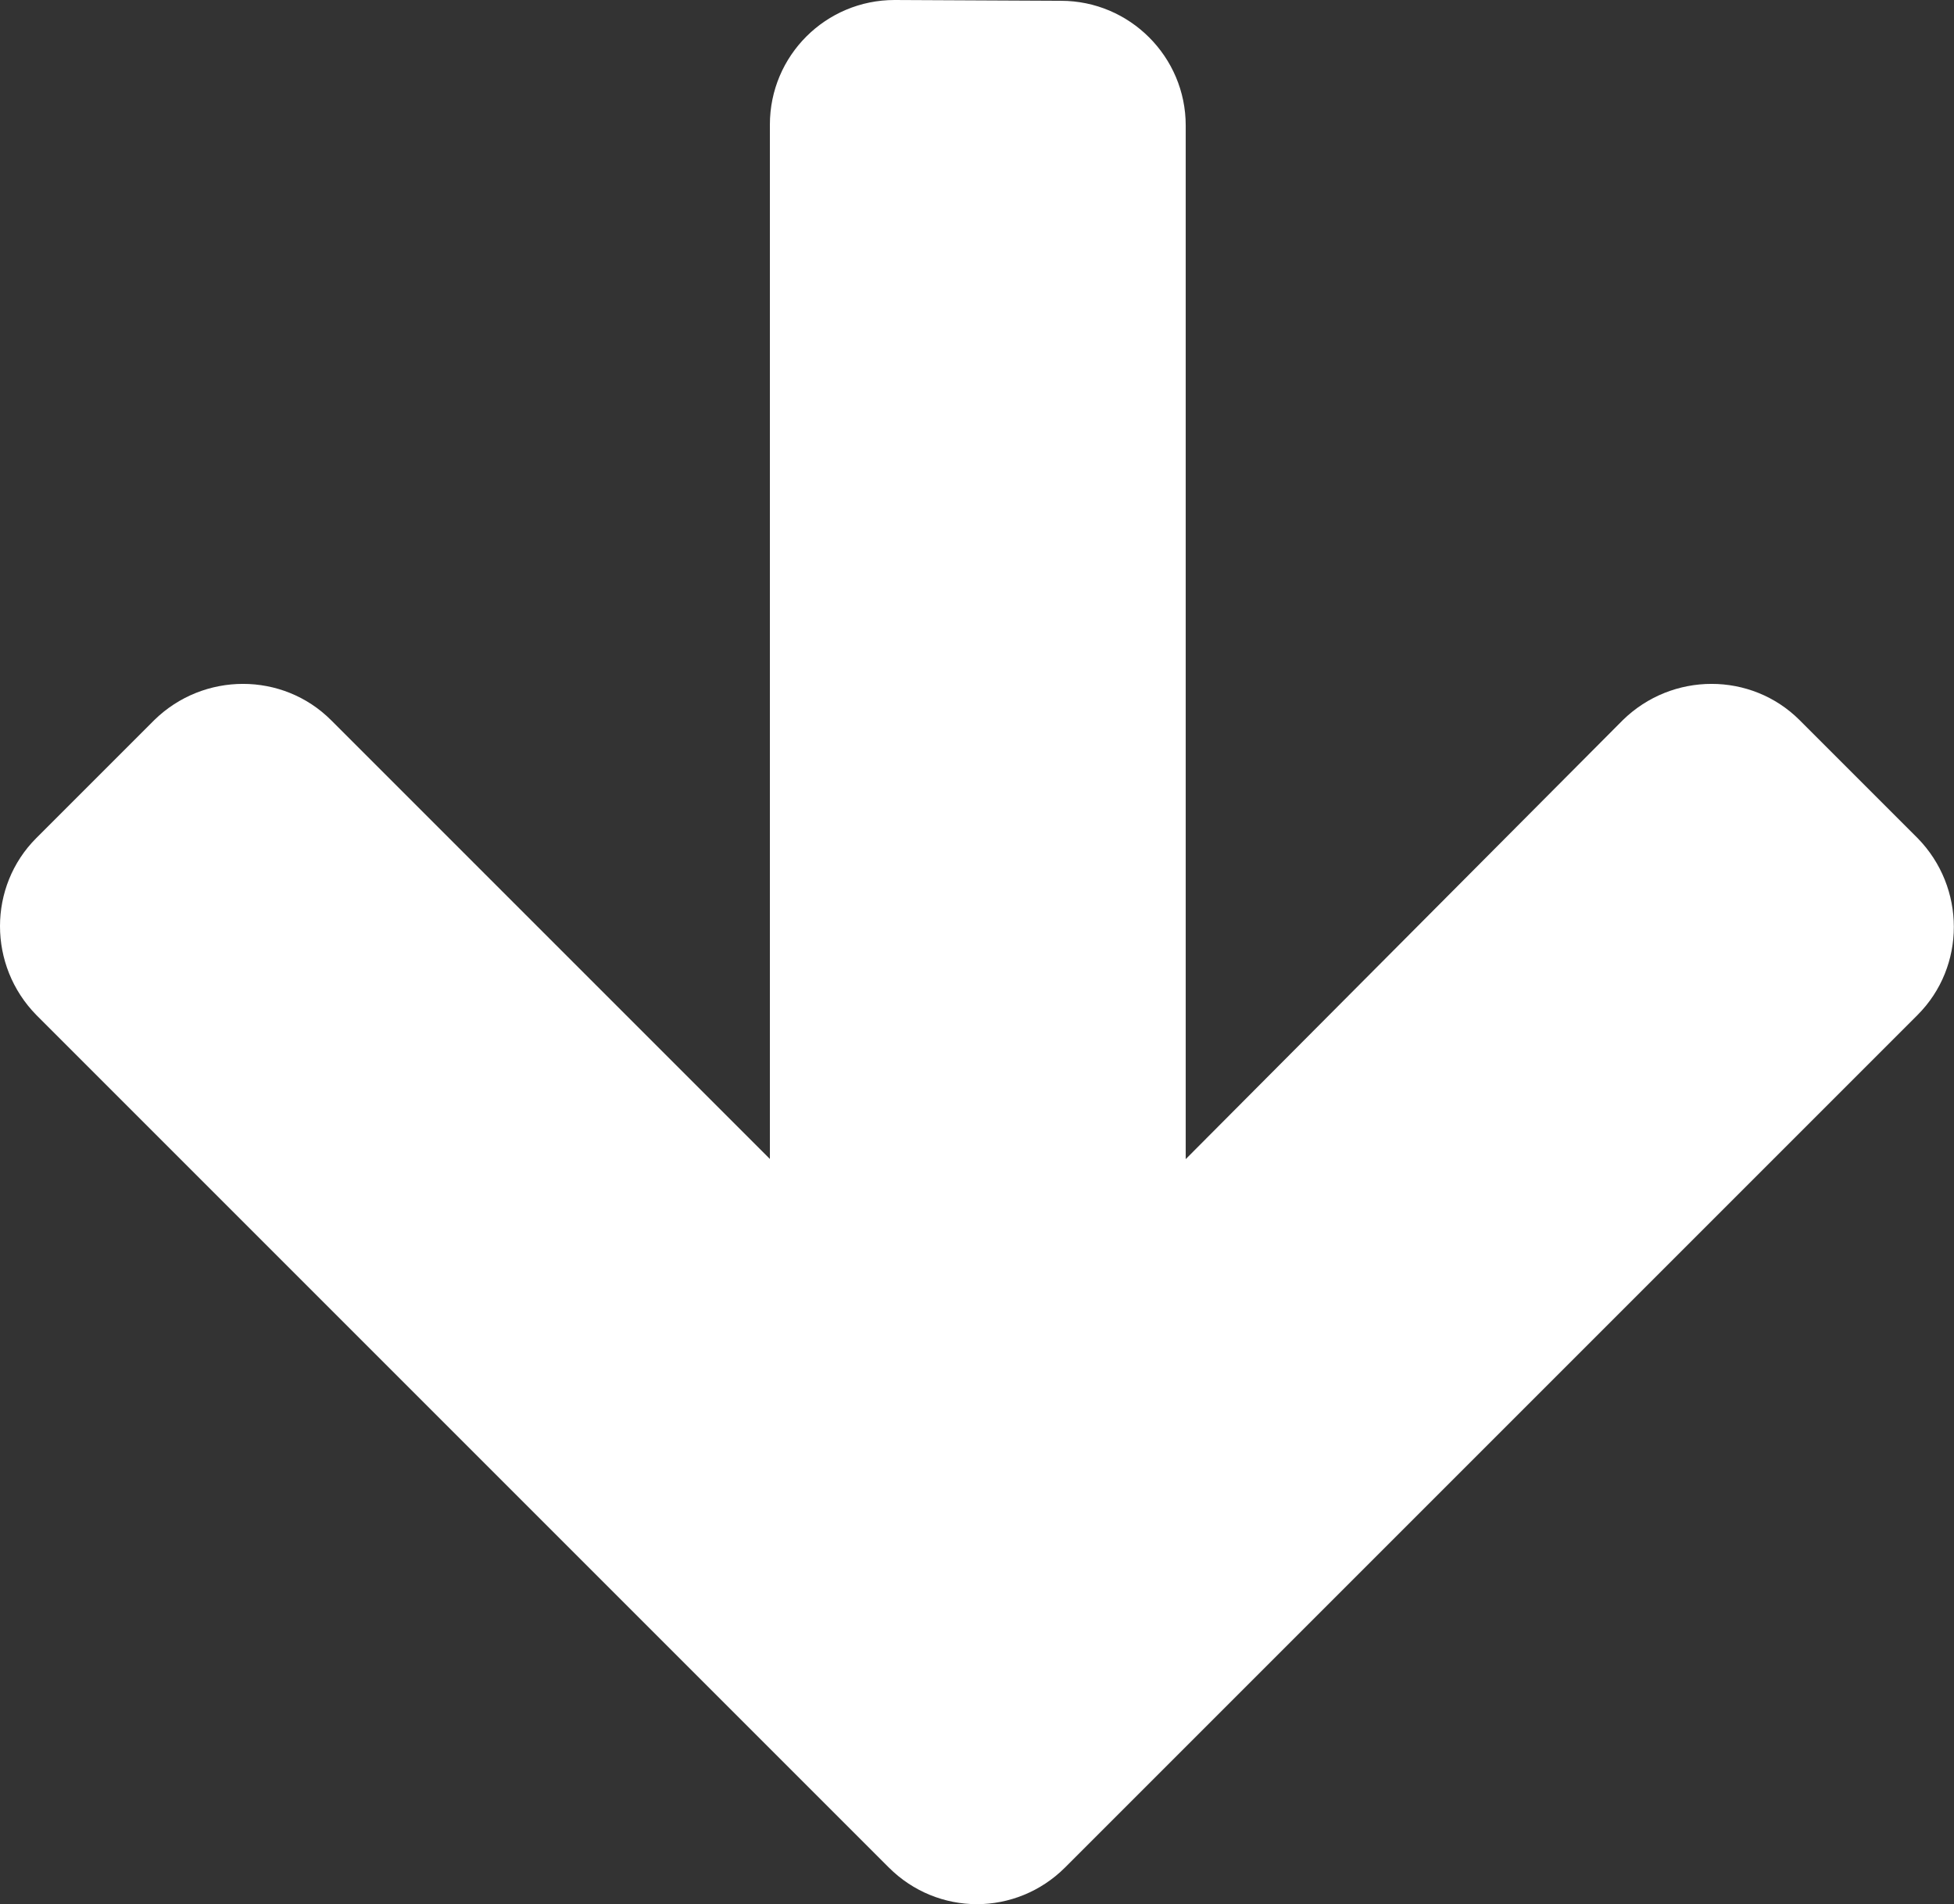 <!-- Generator: Adobe Illustrator 18.1.1, SVG Export Plug-In  -->
<svg version="1.1"
	 xmlns="http://www.w3.org/2000/svg" xmlns:xlink="http://www.w3.org/1999/xlink" xmlns:a="http://ns.adobe.com/AdobeSVGViewerExtensions/3.0/"
	 x="0px" y="0px" width="12.269px" height="11.956px" viewBox="0 0 12.269 11.956"
	 overflow="inherit" enable-background="new 0 0 12.269 11.956" xml:space="preserve">
<rect x="0" y="0" width="12.269" height="11.956" fill="#333333" stroke="none"/>
<defs>
</defs>
<path fill="#FFFFFF" d="M5.617,0C5.186,0,4.834,0.348,4.834,0.783v6.494L2.079,4.522c-0.304-0.304-0.801-0.304-1.111,0l-0.74,0.74
	c-0.304,0.304-0.304,0.801,0,1.111l5.353,5.353c0.152,0.152,0.352,0.23,0.553,0.23c0.2,0,0.401-0.078,0.553-0.23l5.353-5.353
	c0.304-0.304,0.304-0.801,0-1.111l-0.74-0.74c-0.304-0.304-0.801-0.304-1.111,0L7.445,7.278v-6.49c0-0.432-0.352-0.783-0.783-0.783
	L5.617,0z"/>
</svg>